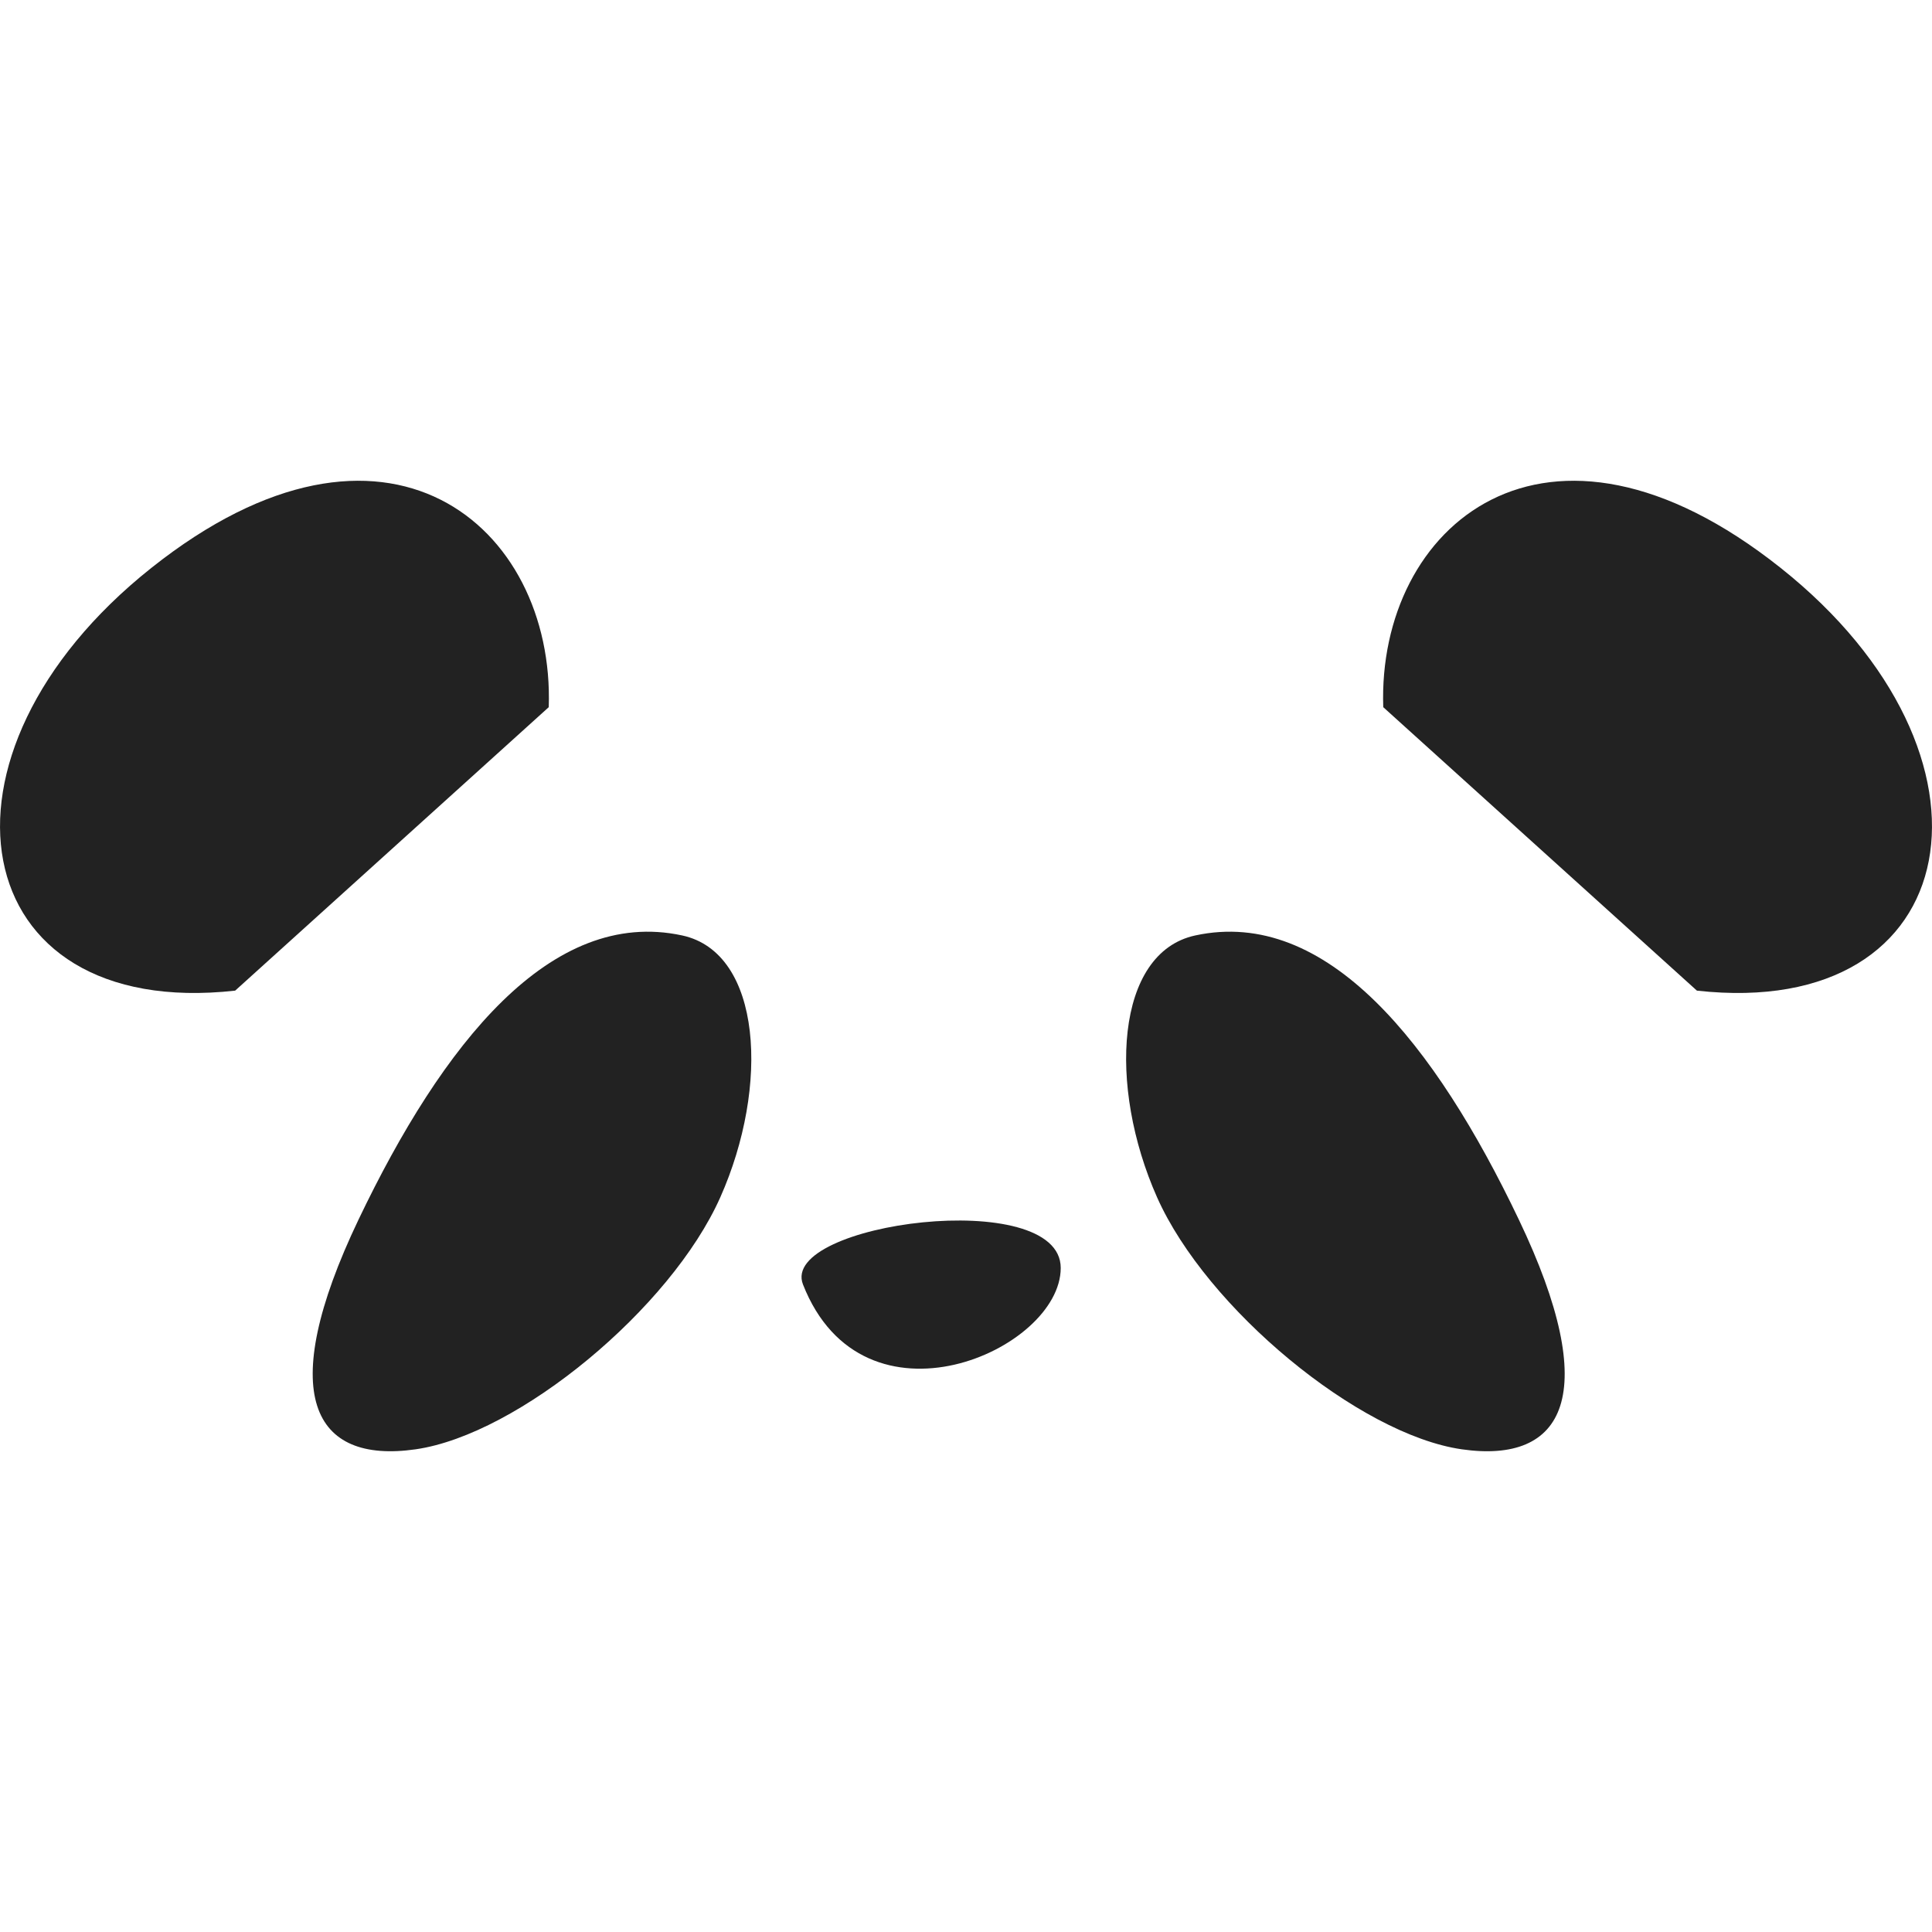 <?xml version="1.0" encoding="utf-8"?>
<!-- Generator: Adobe Illustrator 16.0.4, SVG Export Plug-In . SVG Version: 6.00 Build 0)  -->
<!DOCTYPE svg PUBLIC "-//W3C//DTD SVG 1.1//EN" "http://www.w3.org/Graphics/SVG/1.1/DTD/svg11.dtd">
<svg version="1.1" id="レイヤー_1" xmlns="http://www.w3.org/2000/svg" xmlns:xlink="http://www.w3.org/1999/xlink" x="0px"
	 y="0px" width="32px" height="32px" viewBox="0 0 32 32" enable-background="new 0 0 32 32" xml:space="preserve">
<g>
	<path fill="#222222" d="M9.089,11.713c0.101-2.996-2.688-5.402-6.583-2.306c-3.897,3.097-3.107,7.501,1.389,7.001L9.089,11.713z"/>
	<path fill="#222222" d="M22.911,11.713c-0.101-2.996,2.688-5.402,6.583-2.306c3.897,3.097,3.107,7.501-1.388,7.001L22.911,11.713z"
		/>
	<path fill="#222222" d="M11.299,15.494c-2.177-0.471-3.972,1.801-5.36,4.705c-1.388,2.905-0.757,4.051,0.946,3.806
		c1.702-0.245,4.225-2.332,5.045-4.173C12.75,17.99,12.624,15.78,11.299,15.494z"/>
	<path fill="#222222" d="M13.3,21.275c-0.399-1.018,4.269-1.636,4.269-0.273C17.568,22.365,14.299,23.818,13.3,21.275z"/>
	<path fill="#222222" d="M19.797,15.494c2.178-0.471,3.973,1.801,5.359,4.705c1.389,2.905,0.757,4.051-0.945,3.806
		s-4.226-2.332-5.046-4.173C18.346,17.99,18.473,15.78,19.797,15.494z"/>
</g>
</svg>
